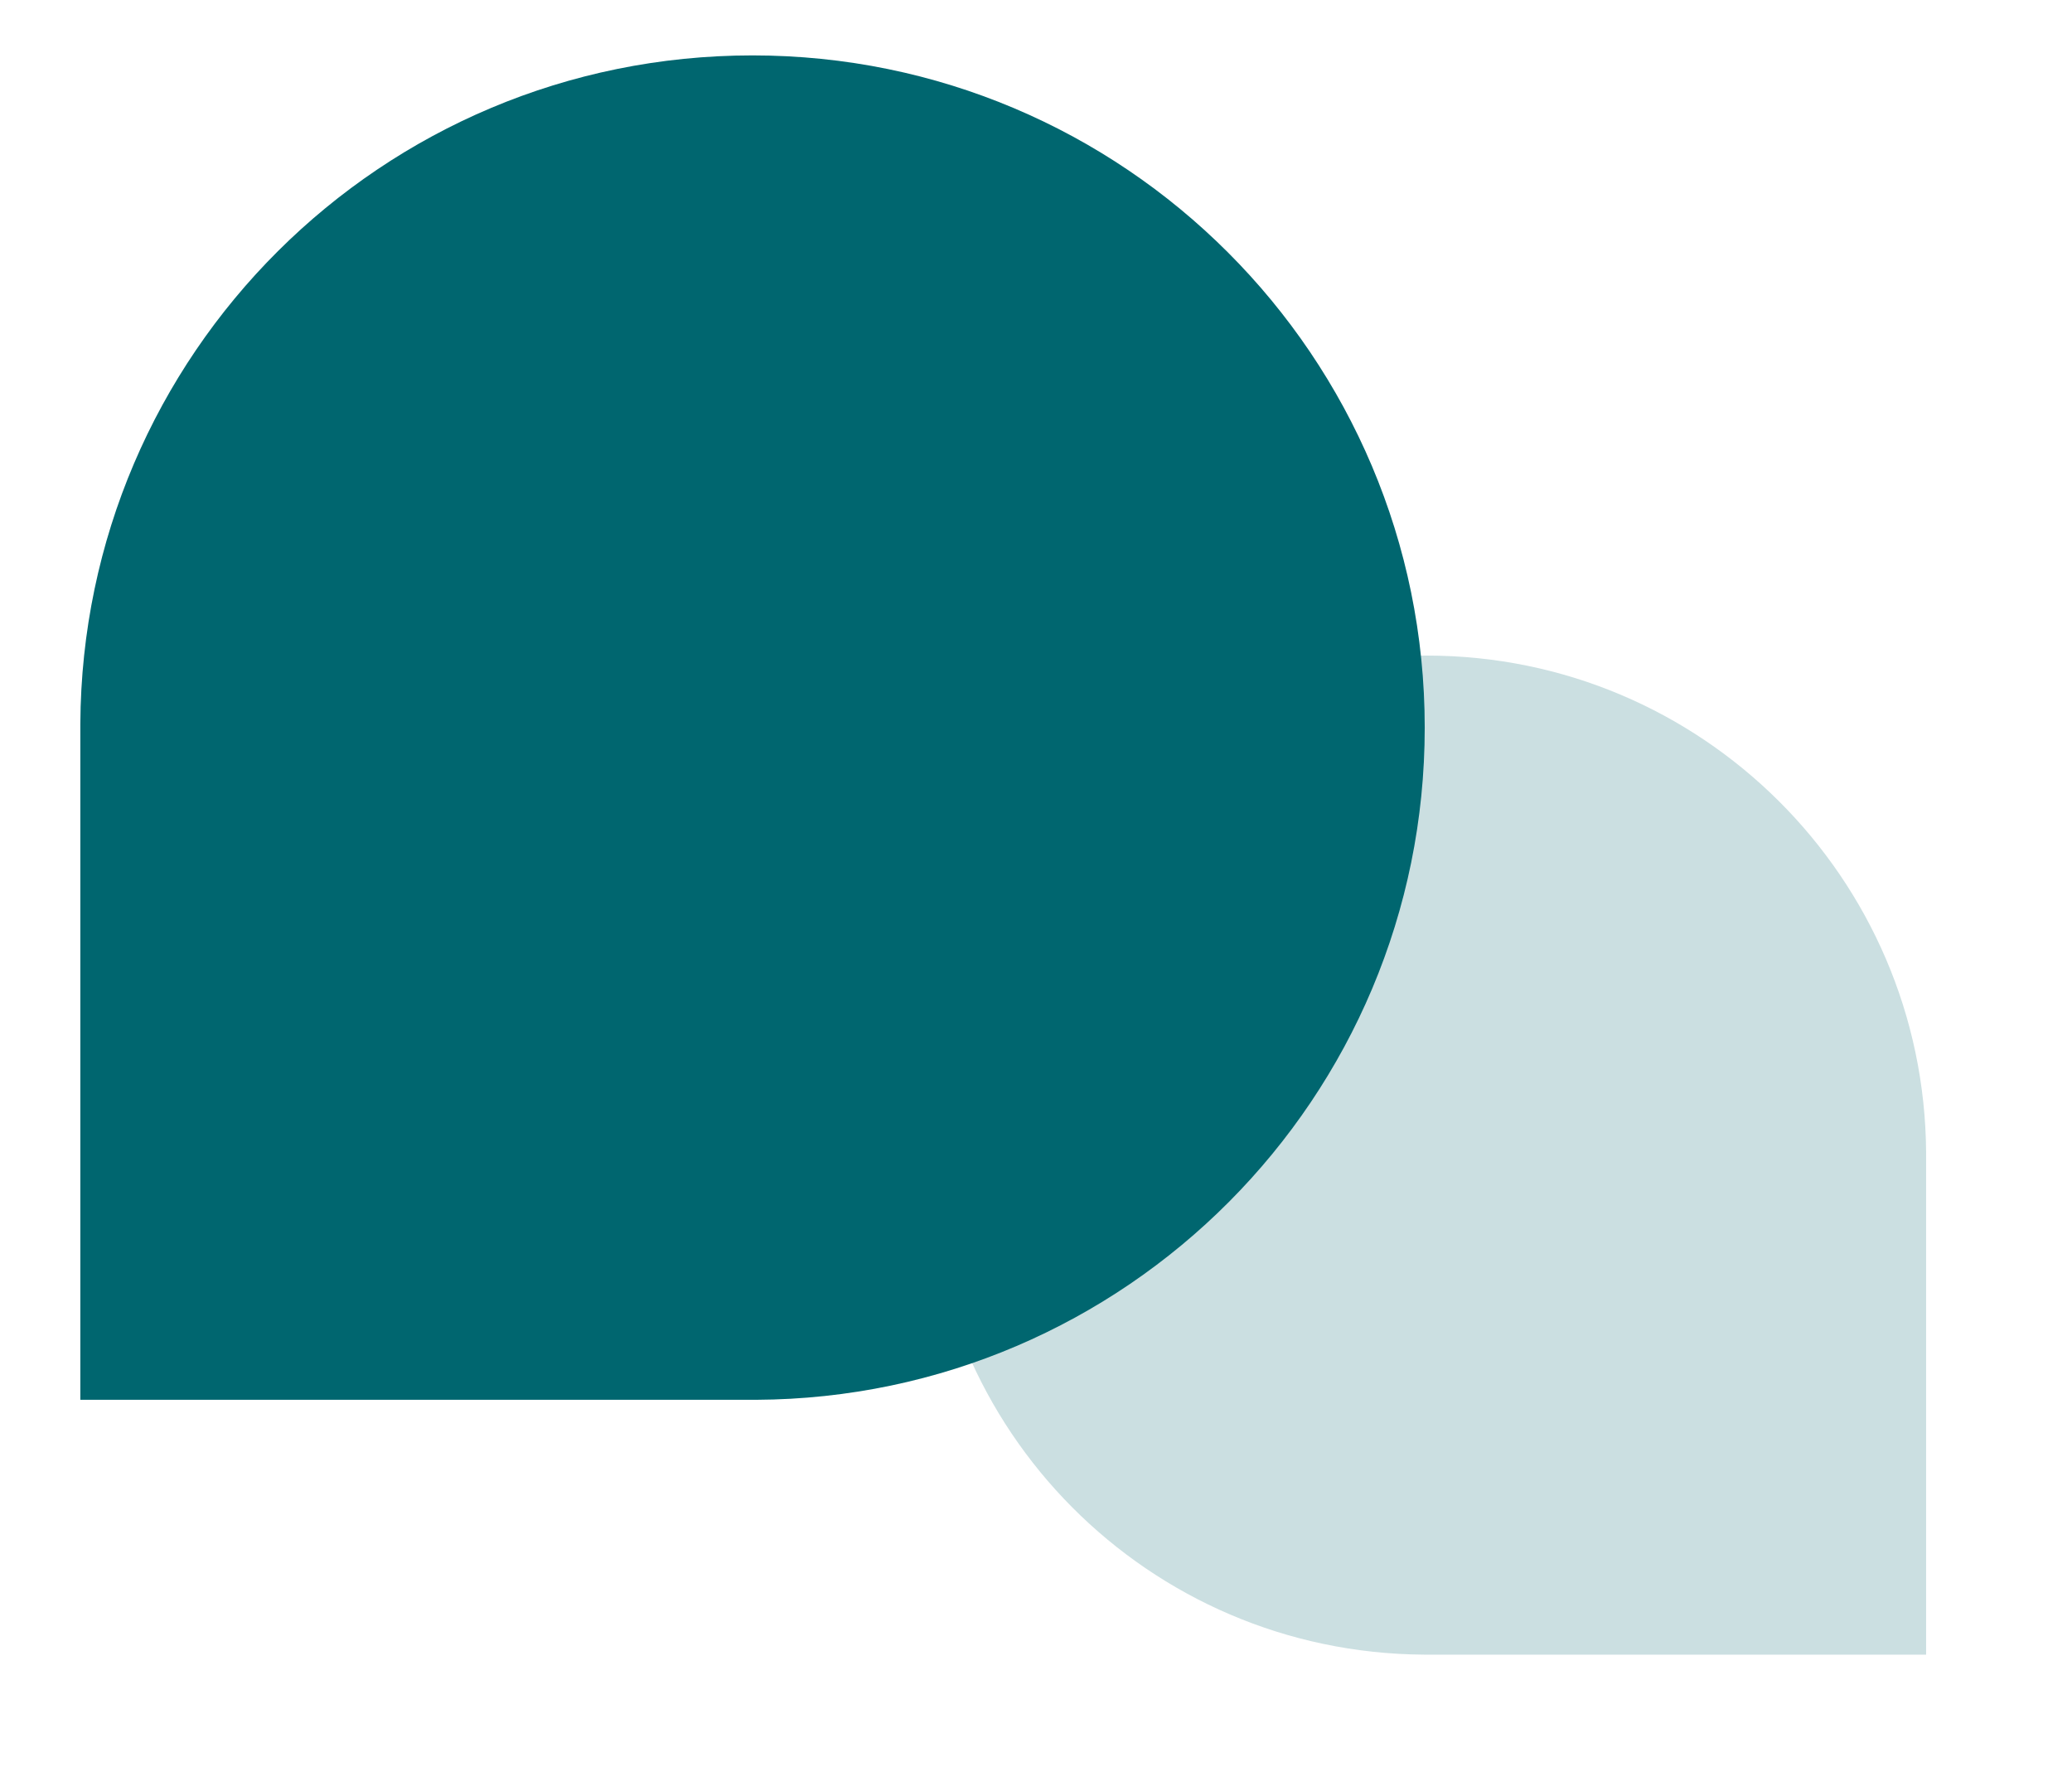 <?xml version="1.0" encoding="UTF-8"?>
<svg xmlns="http://www.w3.org/2000/svg" xmlns:xlink="http://www.w3.org/1999/xlink" version="1.1" id="Ebene_1" x="0px" y="0px" viewBox="0 0 224.4 191.4" style="enable-background:new 0 0 224.4 191.4;" xml:space="preserve">
<style type="text/css">
	.st0{fill:#CBDFE1;}
	.st1{fill:#00666F;}
</style>
<path class="st0" d="M100.4,125.1c0-29.9,24.2-54.1,54.1-54.1c29.8,0,53.9,24.1,54.1,53.8h0v54.4h-54.4v0  C124.4,179,100.4,154.9,100.4,125.1z"></path>
<path class="st1" d="M154.3,78.8C154.3,38.6,121.7,6,81.5,6S8.9,38.4,8.7,78.4h0v73.2h73.2v0C121.9,151.4,154.3,118.9,154.3,78.8  L154.3,78.8z"></path>
</svg>
